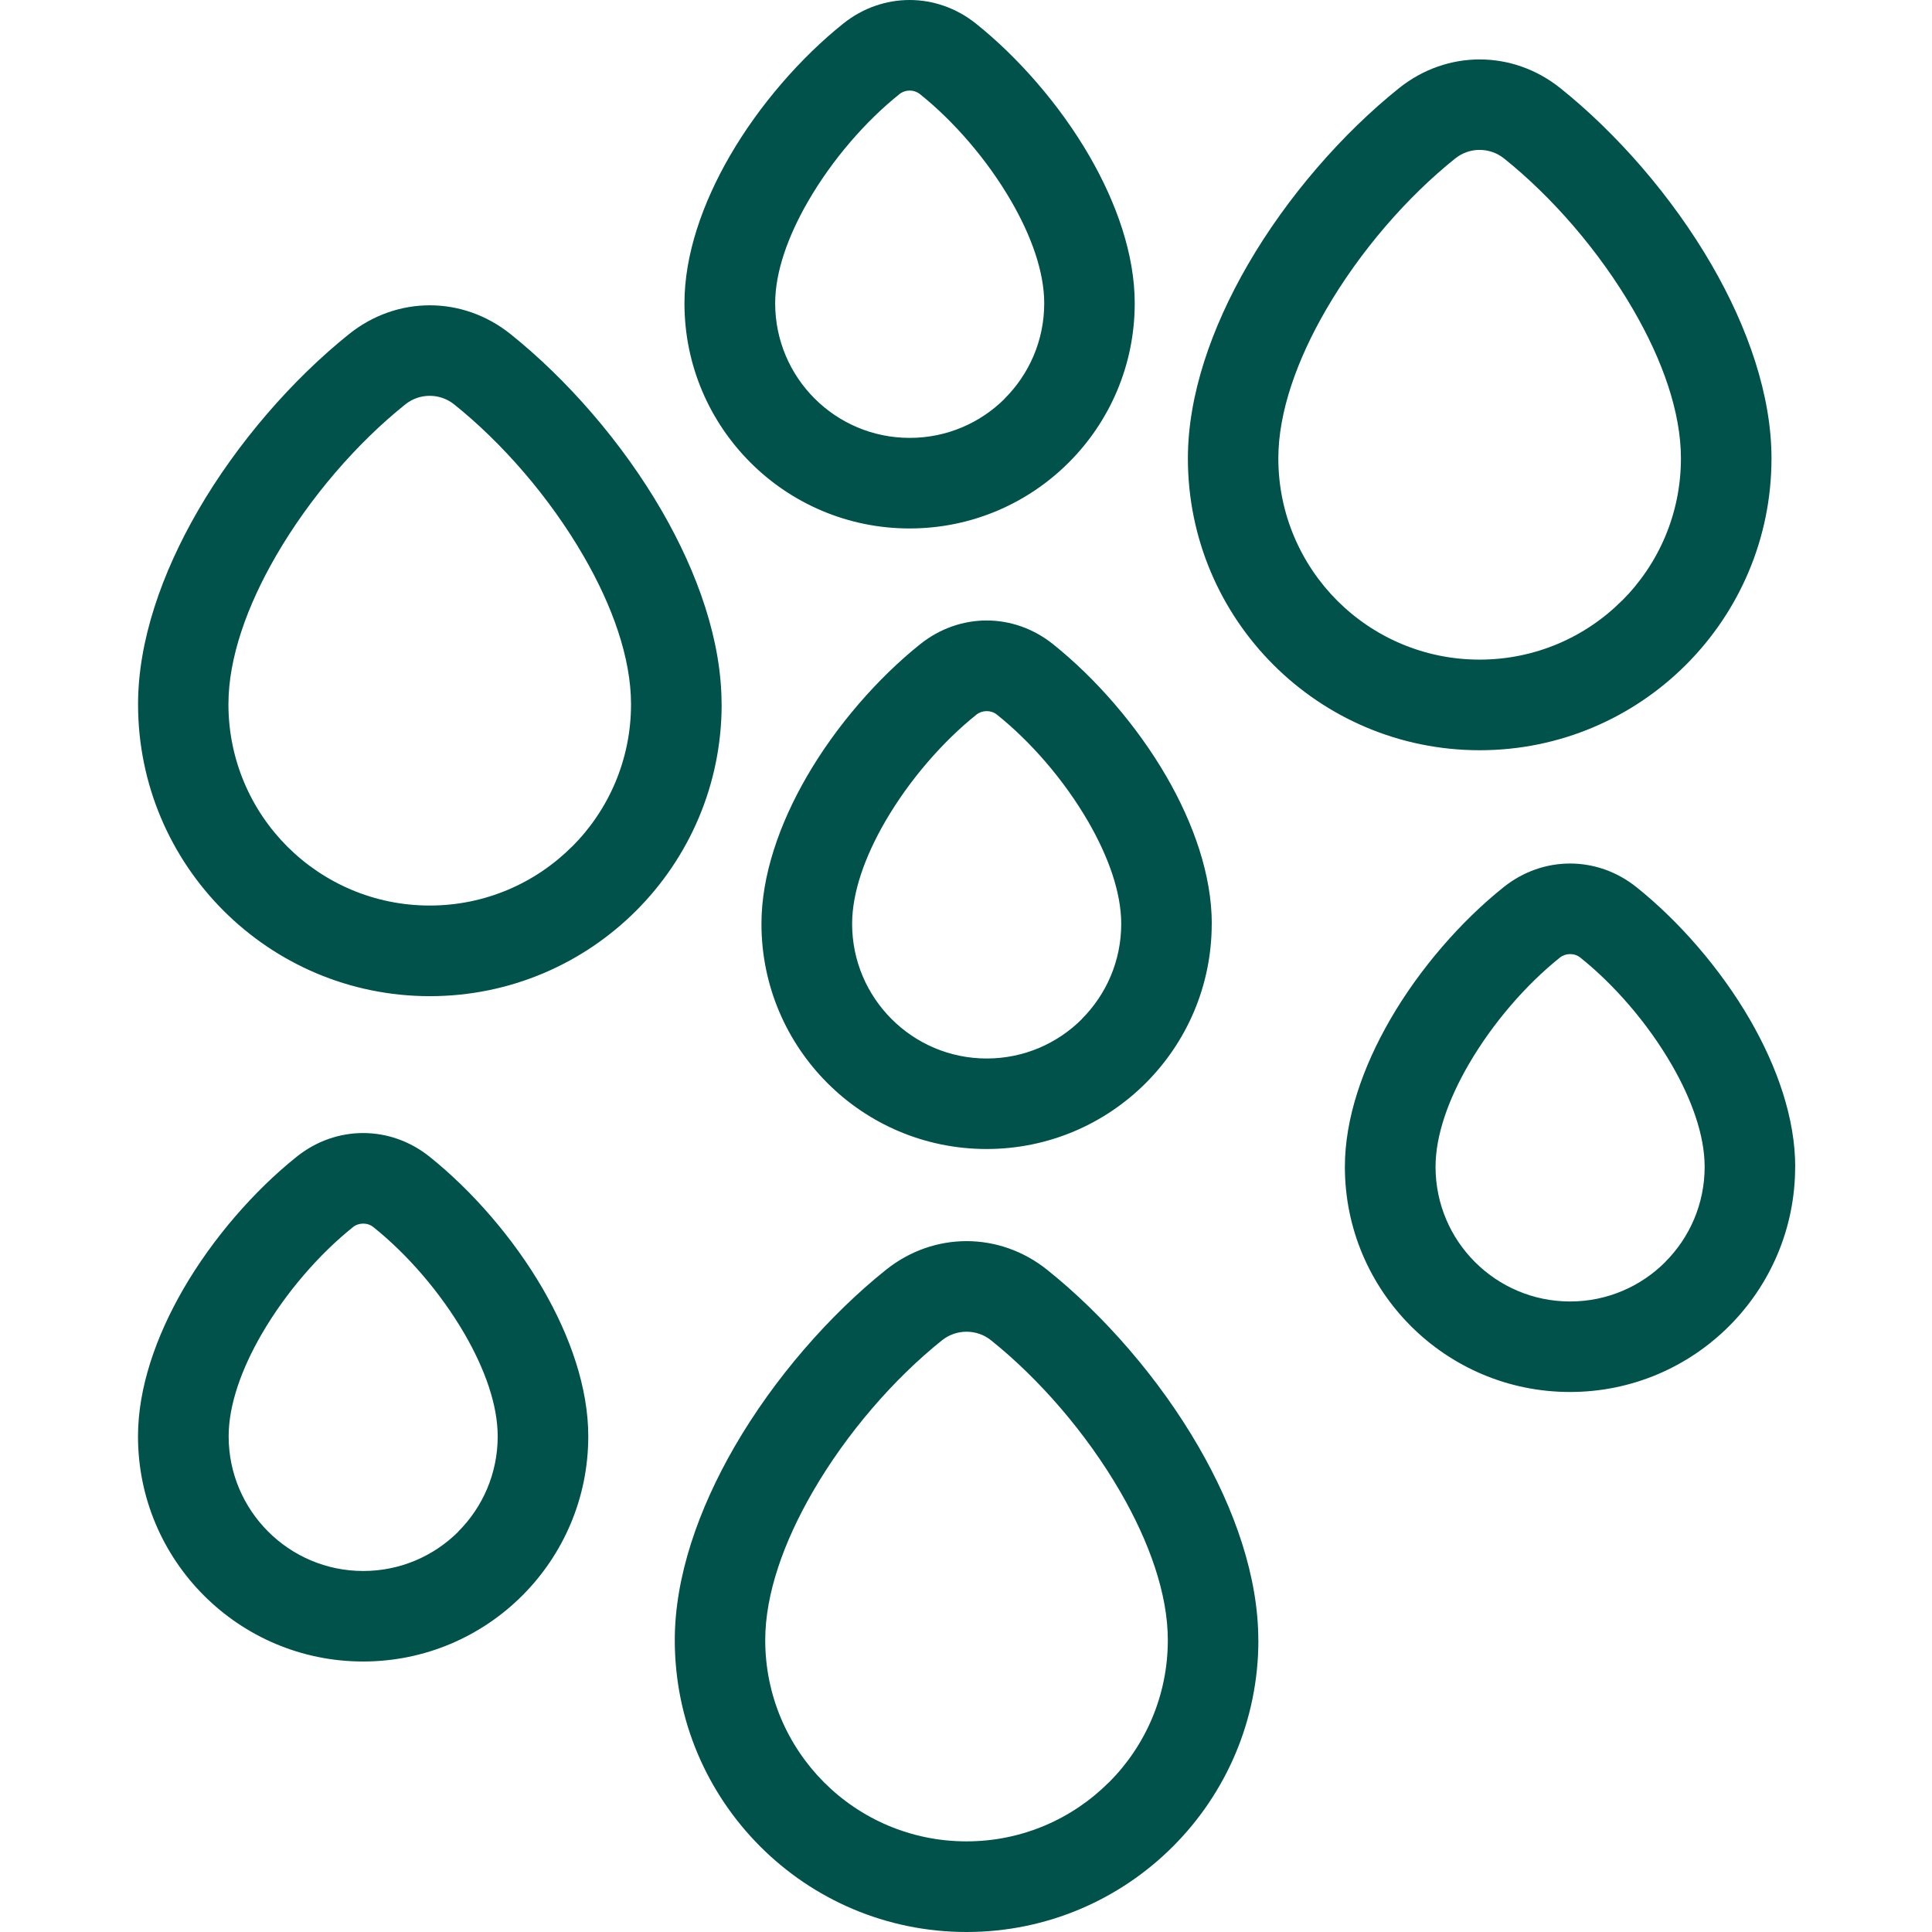<svg width="700" height="700" viewBox="0 0 700 700" fill="none" xmlns="http://www.w3.org/2000/svg">
<path d="M641.844 166.088C641.844 195.283 630.014 221.712 610.874 240.849C591.733 259.992 565.306 271.823 536.119 271.823C506.927 271.823 480.482 259.992 461.365 240.849C442.224 221.707 430.395 195.278 430.395 166.088C430.395 143.217 438.926 118.697 452.082 95.957C466.379 71.263 486.461 48.307 506.908 31.93C515.589 24.988 525.874 21.534 536.119 21.534C546.385 21.534 556.675 25.008 565.331 31.93C585.777 48.286 605.86 71.262 620.157 95.957C633.317 118.697 641.844 143.217 641.844 166.088V166.088ZM439.031 334.728C439.031 357.254 429.902 377.638 415.137 392.41C400.372 407.176 379.99 416.306 357.461 416.306C334.937 416.306 314.531 407.176 299.785 392.41C285.02 377.643 275.89 357.259 275.89 334.728C275.89 317.215 282.364 298.566 292.331 281.337C303.025 262.882 318.069 245.668 333.393 233.409C340.549 227.687 349.016 224.812 357.483 224.812C365.929 224.812 374.415 227.683 381.551 233.409C396.875 245.669 411.92 262.883 422.614 281.337C432.581 298.571 439.054 317.22 439.054 334.728H439.031ZM391.945 369.215C400.775 360.404 406.242 348.209 406.242 334.728C406.242 323.28 401.547 310.273 394.302 297.734C385.556 282.623 373.427 268.688 361.188 258.915C360.117 258.058 358.811 257.649 357.5 257.649C356.17 257.649 354.864 258.078 353.793 258.915C341.554 268.708 329.424 282.643 320.679 297.734C313.434 310.253 308.739 323.261 308.739 334.728C308.739 348.189 314.206 360.384 323.036 369.215C331.847 378.046 344.041 383.514 357.52 383.514C370.98 383.514 383.173 378.046 392.004 369.215H391.945ZM213.141 520.415C213.141 542.941 204.011 563.325 189.247 578.096C174.482 592.863 154.075 601.993 131.57 601.993C109.046 601.993 88.664 592.863 73.894 578.096C59.129 563.33 50 542.946 50 520.415C50 502.901 56.473 484.252 66.44 467.023C77.134 448.568 92.179 431.355 107.503 419.095C114.659 413.374 123.125 410.523 131.572 410.523C140.018 410.523 148.504 413.374 155.641 419.095C170.964 431.355 186.009 448.57 196.703 467.023C206.67 484.257 213.143 502.906 213.143 520.415H213.141ZM166.054 554.902C174.864 546.09 180.327 533.895 180.327 520.415C180.327 508.967 175.633 495.959 168.387 483.42C159.641 468.309 147.512 454.375 135.273 444.602C134.222 443.745 132.916 443.336 131.586 443.336C130.255 443.336 128.95 443.765 127.898 444.602C115.659 454.395 103.529 468.33 94.784 483.42C87.539 495.94 82.844 508.947 82.844 520.415C82.844 533.876 88.311 546.07 97.141 554.902C105.952 563.733 118.146 569.2 131.625 569.2C145.085 569.2 157.279 563.733 166.109 554.902H166.054ZM650.417 422.763C650.417 445.289 641.288 465.673 626.523 480.445C611.758 495.212 591.376 504.342 568.847 504.342C546.323 504.342 525.916 495.211 511.17 480.445C496.405 465.679 487.276 445.295 487.276 422.763C487.276 405.25 493.749 386.601 503.716 369.372C514.39 350.917 529.435 333.704 544.779 321.444C551.935 315.723 560.401 312.872 568.868 312.872C577.315 312.872 585.777 315.723 592.937 321.444C608.261 333.704 623.305 350.918 634 369.372C643.966 386.606 650.44 405.255 650.44 422.763H650.417ZM603.33 457.25C612.161 448.439 617.627 436.244 617.627 422.763C617.627 411.316 612.933 398.308 605.687 385.769C596.942 370.658 584.813 356.723 572.574 346.951C571.502 346.093 570.216 345.685 568.886 345.685C567.556 345.685 566.25 346.113 565.179 346.951C552.94 356.744 540.81 370.679 532.065 385.769C524.819 398.288 520.125 411.296 520.125 422.763C520.125 436.225 525.567 448.419 534.398 457.25C543.228 466.082 555.421 471.549 568.881 471.549C582.342 471.549 594.535 466.082 603.365 457.25H603.33ZM411.131 109.891C411.131 132.417 402.002 152.826 387.237 167.573C372.472 182.34 352.09 191.47 329.561 191.47C307.037 191.47 286.631 182.339 271.885 167.573C257.12 152.807 247.991 132.423 247.991 109.891C247.991 92.378 254.464 73.729 264.431 56.5C275.125 38.045 290.17 20.832 305.493 8.572C312.63 2.851 321.116 0 329.562 0C338.009 0 346.495 2.851 353.631 8.572C368.955 20.832 384 38.047 394.694 56.5C404.66 73.734 411.134 92.383 411.134 109.891H411.131ZM364.045 144.378C372.875 135.567 378.342 123.372 378.342 109.891C378.342 98.444 373.648 85.436 366.402 72.918C357.656 57.807 345.527 43.872 333.288 34.08C332.217 33.243 330.931 32.814 329.601 32.814C328.27 32.814 326.964 33.243 325.913 34.08C313.654 43.873 301.544 57.808 292.799 72.918C285.554 85.437 280.859 98.445 280.859 109.891C280.859 123.372 286.326 135.568 295.132 144.378C303.962 153.21 316.137 158.653 329.616 158.653C343.076 158.653 355.269 153.21 364.1 144.378H364.045ZM261.47 255.172C261.47 284.367 249.64 310.815 230.499 329.958C211.359 349.1 184.932 360.931 155.745 360.931C126.553 360.931 100.127 349.1 80.991 329.958C61.85 310.815 50.02 284.386 50.02 255.172C50.02 232.301 58.552 207.781 71.707 185.041C86.004 160.347 106.087 137.372 126.508 121.014C135.189 114.072 145.474 110.618 155.72 110.618C165.985 110.618 176.275 114.092 184.931 121.014C205.377 137.37 225.46 160.346 239.757 185.041C252.917 207.781 261.444 232.301 261.444 255.172H261.47ZM207.286 306.744C220.488 293.542 228.634 275.301 228.634 255.172C228.634 238.367 221.882 219.483 211.422 201.438C199.079 180.112 181.911 160.412 164.55 146.522C161.979 144.464 158.849 143.412 155.7 143.412C152.57 143.412 149.441 144.439 146.85 146.522C129.488 160.412 112.321 180.107 99.977 201.438C89.537 219.464 82.765 238.348 82.765 255.172C82.765 275.321 90.933 293.562 104.113 306.744C117.314 319.926 135.553 328.094 155.68 328.094C175.827 328.094 194.066 319.925 207.247 306.744H207.286ZM455.936 594.241C455.936 623.436 444.106 649.884 424.965 669.026C405.824 688.169 379.398 700 350.211 700C321.019 700 294.573 688.169 275.457 669.026C256.316 649.884 244.486 623.455 244.486 594.241C244.486 571.37 253.018 546.85 266.173 524.109C280.47 499.416 300.553 476.44 321 460.083C329.681 453.14 339.966 449.687 350.211 449.687C360.477 449.687 370.767 453.16 379.422 460.083C399.868 476.439 419.952 499.414 434.223 524.109C447.404 546.85 455.91 571.37 455.91 594.241H455.936ZM401.778 645.813C414.979 632.61 423.126 614.37 423.126 594.241C423.126 577.435 416.353 558.552 405.914 540.506C393.57 519.181 376.403 499.481 359.041 485.591C356.47 483.532 353.341 482.506 350.191 482.506C347.042 482.506 343.932 483.532 341.341 485.591C323.98 499.481 306.813 519.176 294.469 540.506C284.029 558.553 277.257 577.416 277.257 594.241C277.257 614.39 285.424 632.631 298.605 645.813C311.785 658.995 330.024 667.162 350.171 667.162C370.319 667.162 388.537 658.994 401.738 645.813H401.778ZM587.688 217.642C600.889 204.44 609.035 186.199 609.035 166.07C609.035 149.244 602.283 130.381 591.823 112.336C579.48 91.01 562.312 71.31 544.951 57.42C542.38 55.362 539.25 54.31 536.101 54.31C532.952 54.31 529.842 55.337 527.251 57.42C509.889 71.31 492.722 91.005 480.378 112.336C469.938 130.362 463.166 149.246 463.166 166.07C463.166 186.194 471.334 204.44 484.514 217.642C497.715 230.824 515.934 238.992 536.081 238.992C556.228 238.992 574.467 230.824 587.648 217.642H587.688Z" fill="#00524a"/>
</svg>